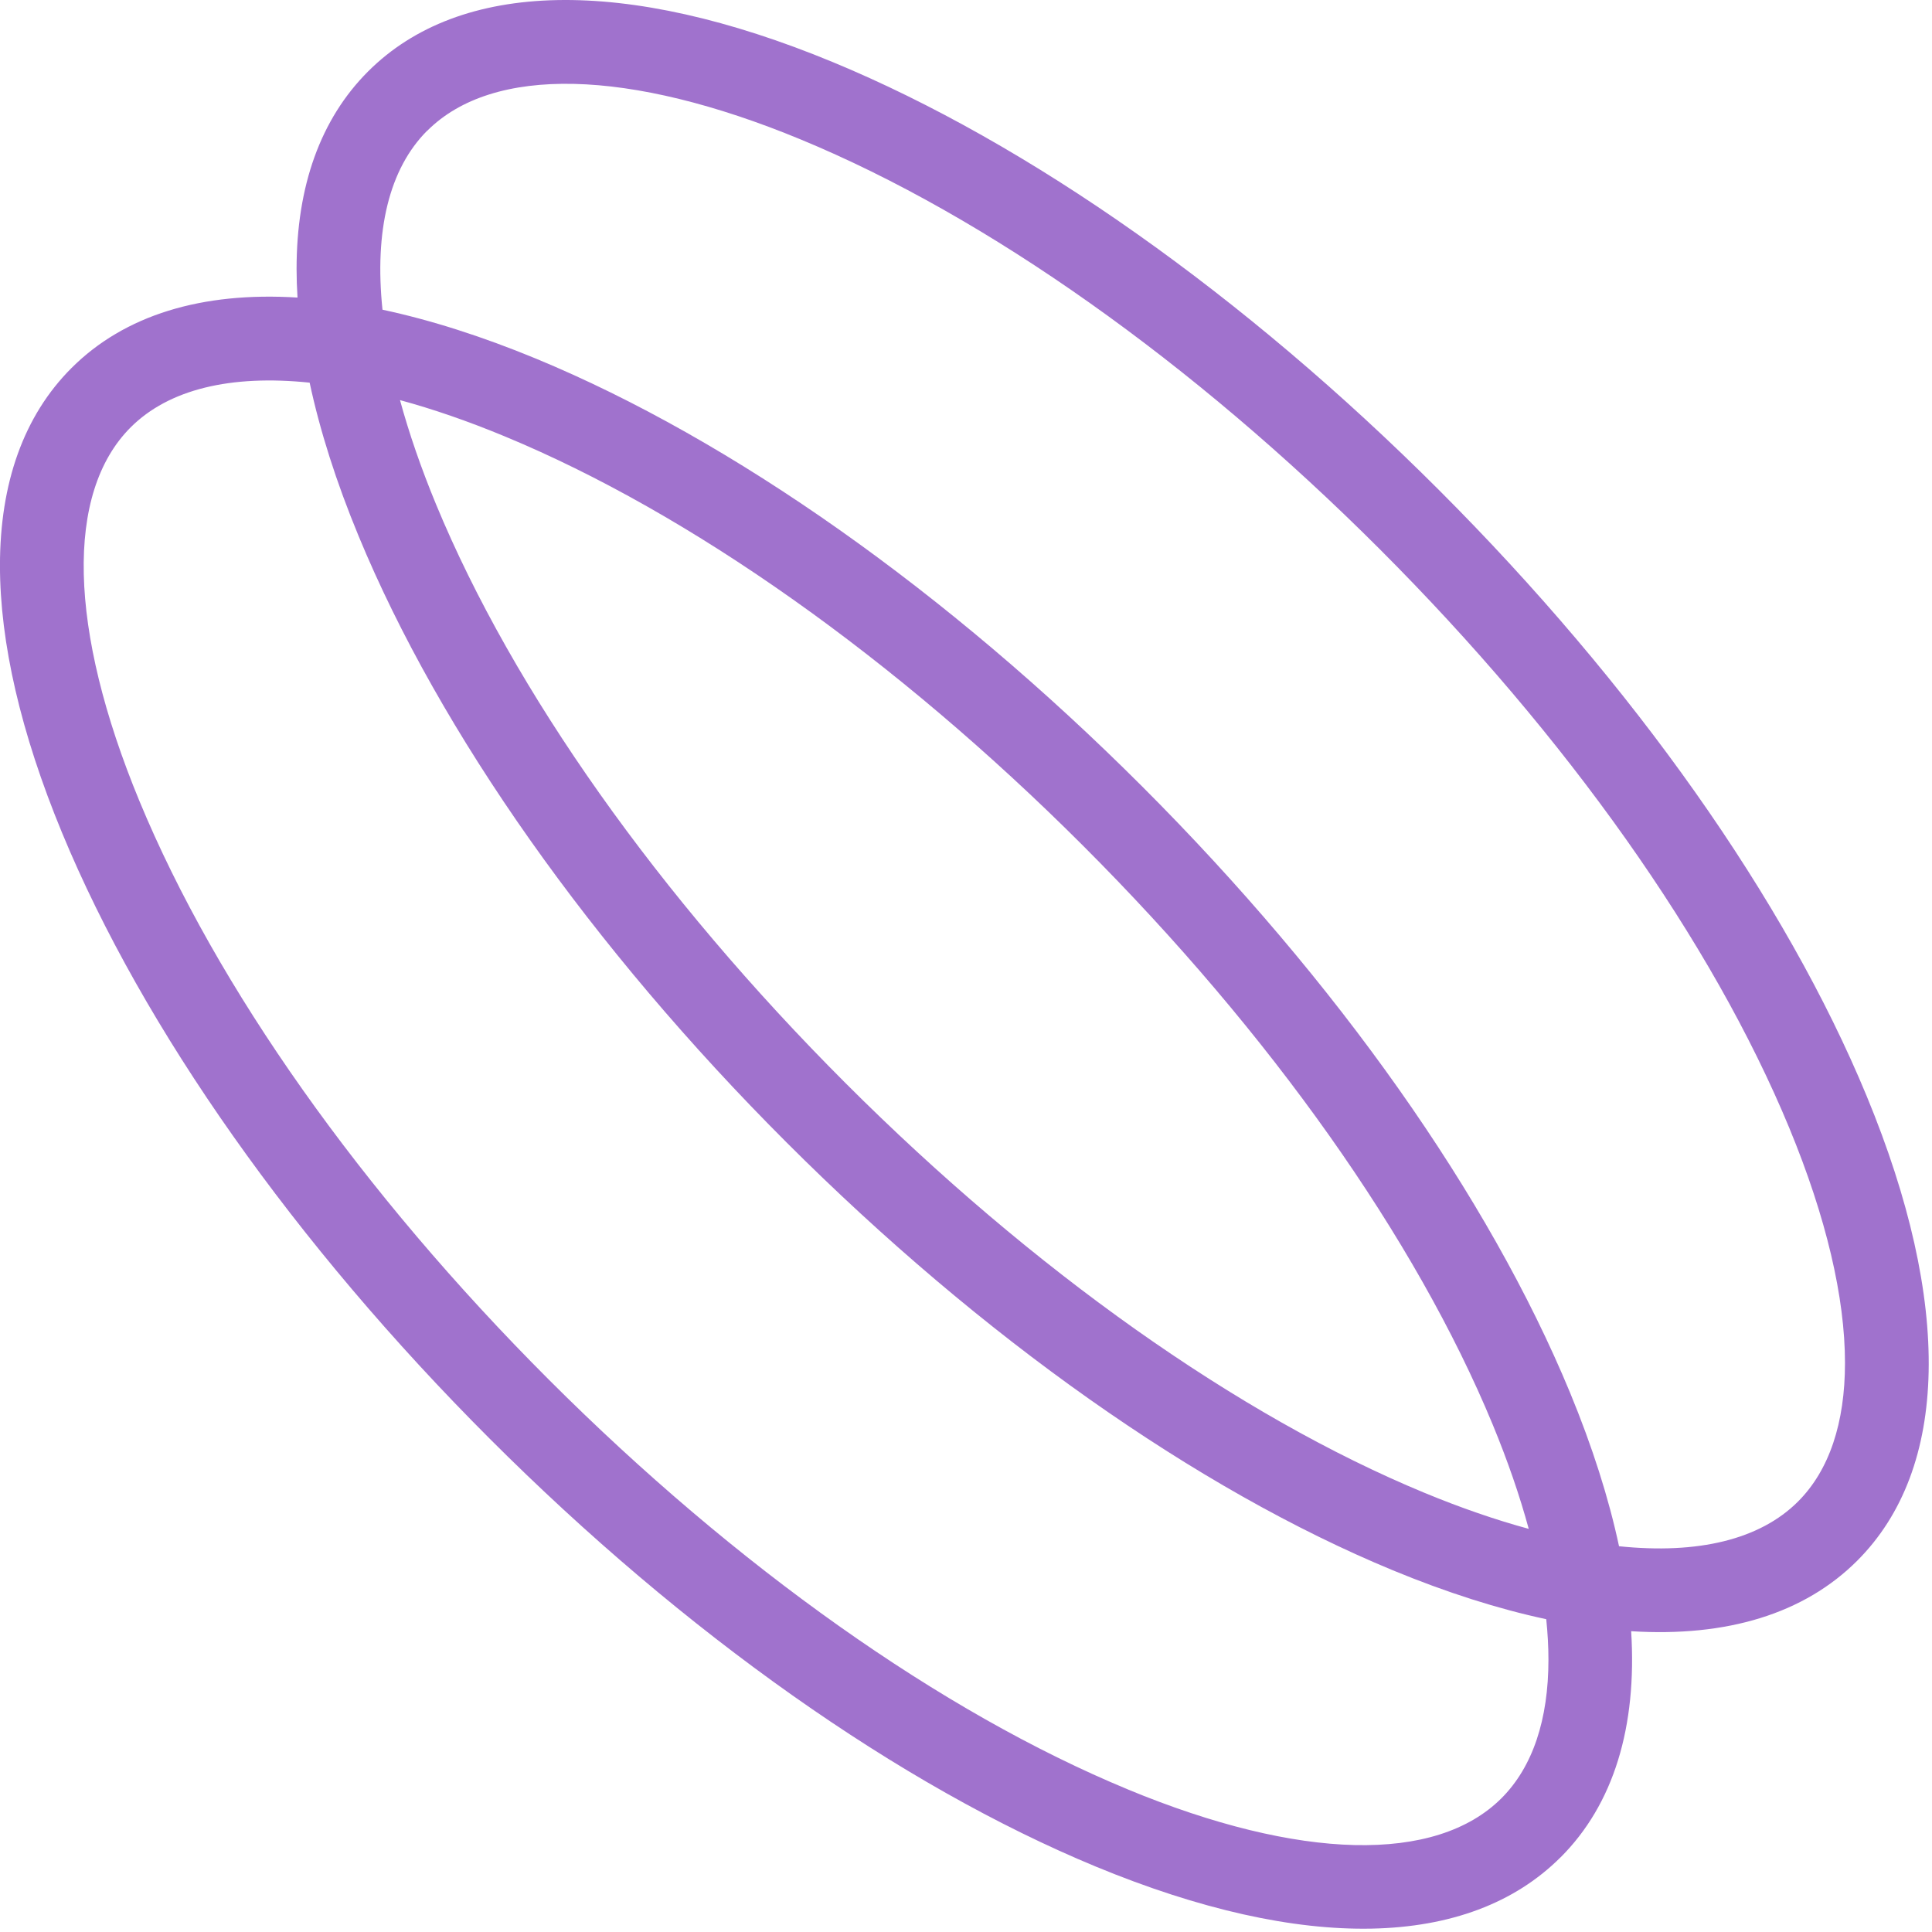 <?xml version="1.0" encoding="UTF-8"?> <svg xmlns="http://www.w3.org/2000/svg" width="309" height="309" viewBox="0 0 309 309" fill="none"><path d="M249.604 297.052C258.084 288.572 261.844 276.202 260.884 260.892C276.204 261.852 288.564 258.092 297.044 249.612C311.754 234.902 312.284 208.502 298.544 175.282C285.574 143.932 261.284 109.502 230.124 78.352C198.974 47.202 164.544 22.902 133.194 9.932C99.974 -3.808 73.574 -3.278 58.864 11.432C51.244 19.052 47.434 29.802 47.434 43.012C47.434 44.502 47.484 46.032 47.584 47.592C32.274 46.632 19.904 50.392 11.424 58.872C3.804 66.492 -0.006 77.242 -0.006 90.452C-0.006 102.752 3.304 117.182 9.924 133.192C22.894 164.542 47.184 198.972 78.344 230.122C109.494 261.272 143.924 285.572 175.274 298.542C208.494 312.282 234.894 311.752 249.604 297.042L249.604 297.052ZM68.334 20.912C78.814 10.432 100.594 10.942 128.084 22.312C157.844 34.622 190.724 57.892 220.664 87.822C250.604 117.762 273.864 150.642 286.174 180.402C292.104 194.752 295.084 207.542 295.084 217.982C295.084 227.552 292.584 235.142 287.574 240.152C281.484 246.242 271.574 248.612 258.944 247.302C257.304 239.632 254.694 231.412 251.104 222.722C238.134 191.372 213.844 156.942 182.684 125.792C151.534 94.642 117.104 70.342 85.754 57.372C77.064 53.782 68.844 51.172 61.174 49.532C59.864 36.902 62.234 26.992 68.324 20.902L68.334 20.912ZM244.504 244.522C239.234 243.092 233.664 241.172 227.834 238.762C198.074 226.452 165.194 203.182 135.254 173.252C105.314 143.322 82.054 110.432 69.744 80.672C67.334 74.842 65.414 69.262 63.974 63.992C69.244 65.422 74.814 67.342 80.654 69.762C110.414 82.072 143.294 105.342 173.234 135.272C203.174 165.202 226.434 198.092 238.744 227.852C241.154 233.692 243.074 239.262 244.504 244.532L244.504 244.522ZM180.384 286.192C150.624 273.882 117.744 250.612 87.804 220.682C57.864 190.742 34.604 157.862 22.294 128.102C10.924 100.612 10.414 78.832 20.894 68.352C26.984 62.262 36.894 59.892 49.524 61.202C51.164 68.872 53.774 77.092 57.374 85.782C70.344 117.132 94.634 151.562 125.794 182.712C156.944 213.862 191.374 238.162 222.724 251.132C231.414 254.722 239.634 257.332 247.304 258.972C247.534 261.212 247.654 263.372 247.654 265.432C247.654 275.002 245.154 282.592 240.144 287.602C229.664 298.082 207.884 297.572 180.394 286.202L180.384 286.192Z" fill="#A072CD"></path></svg> 